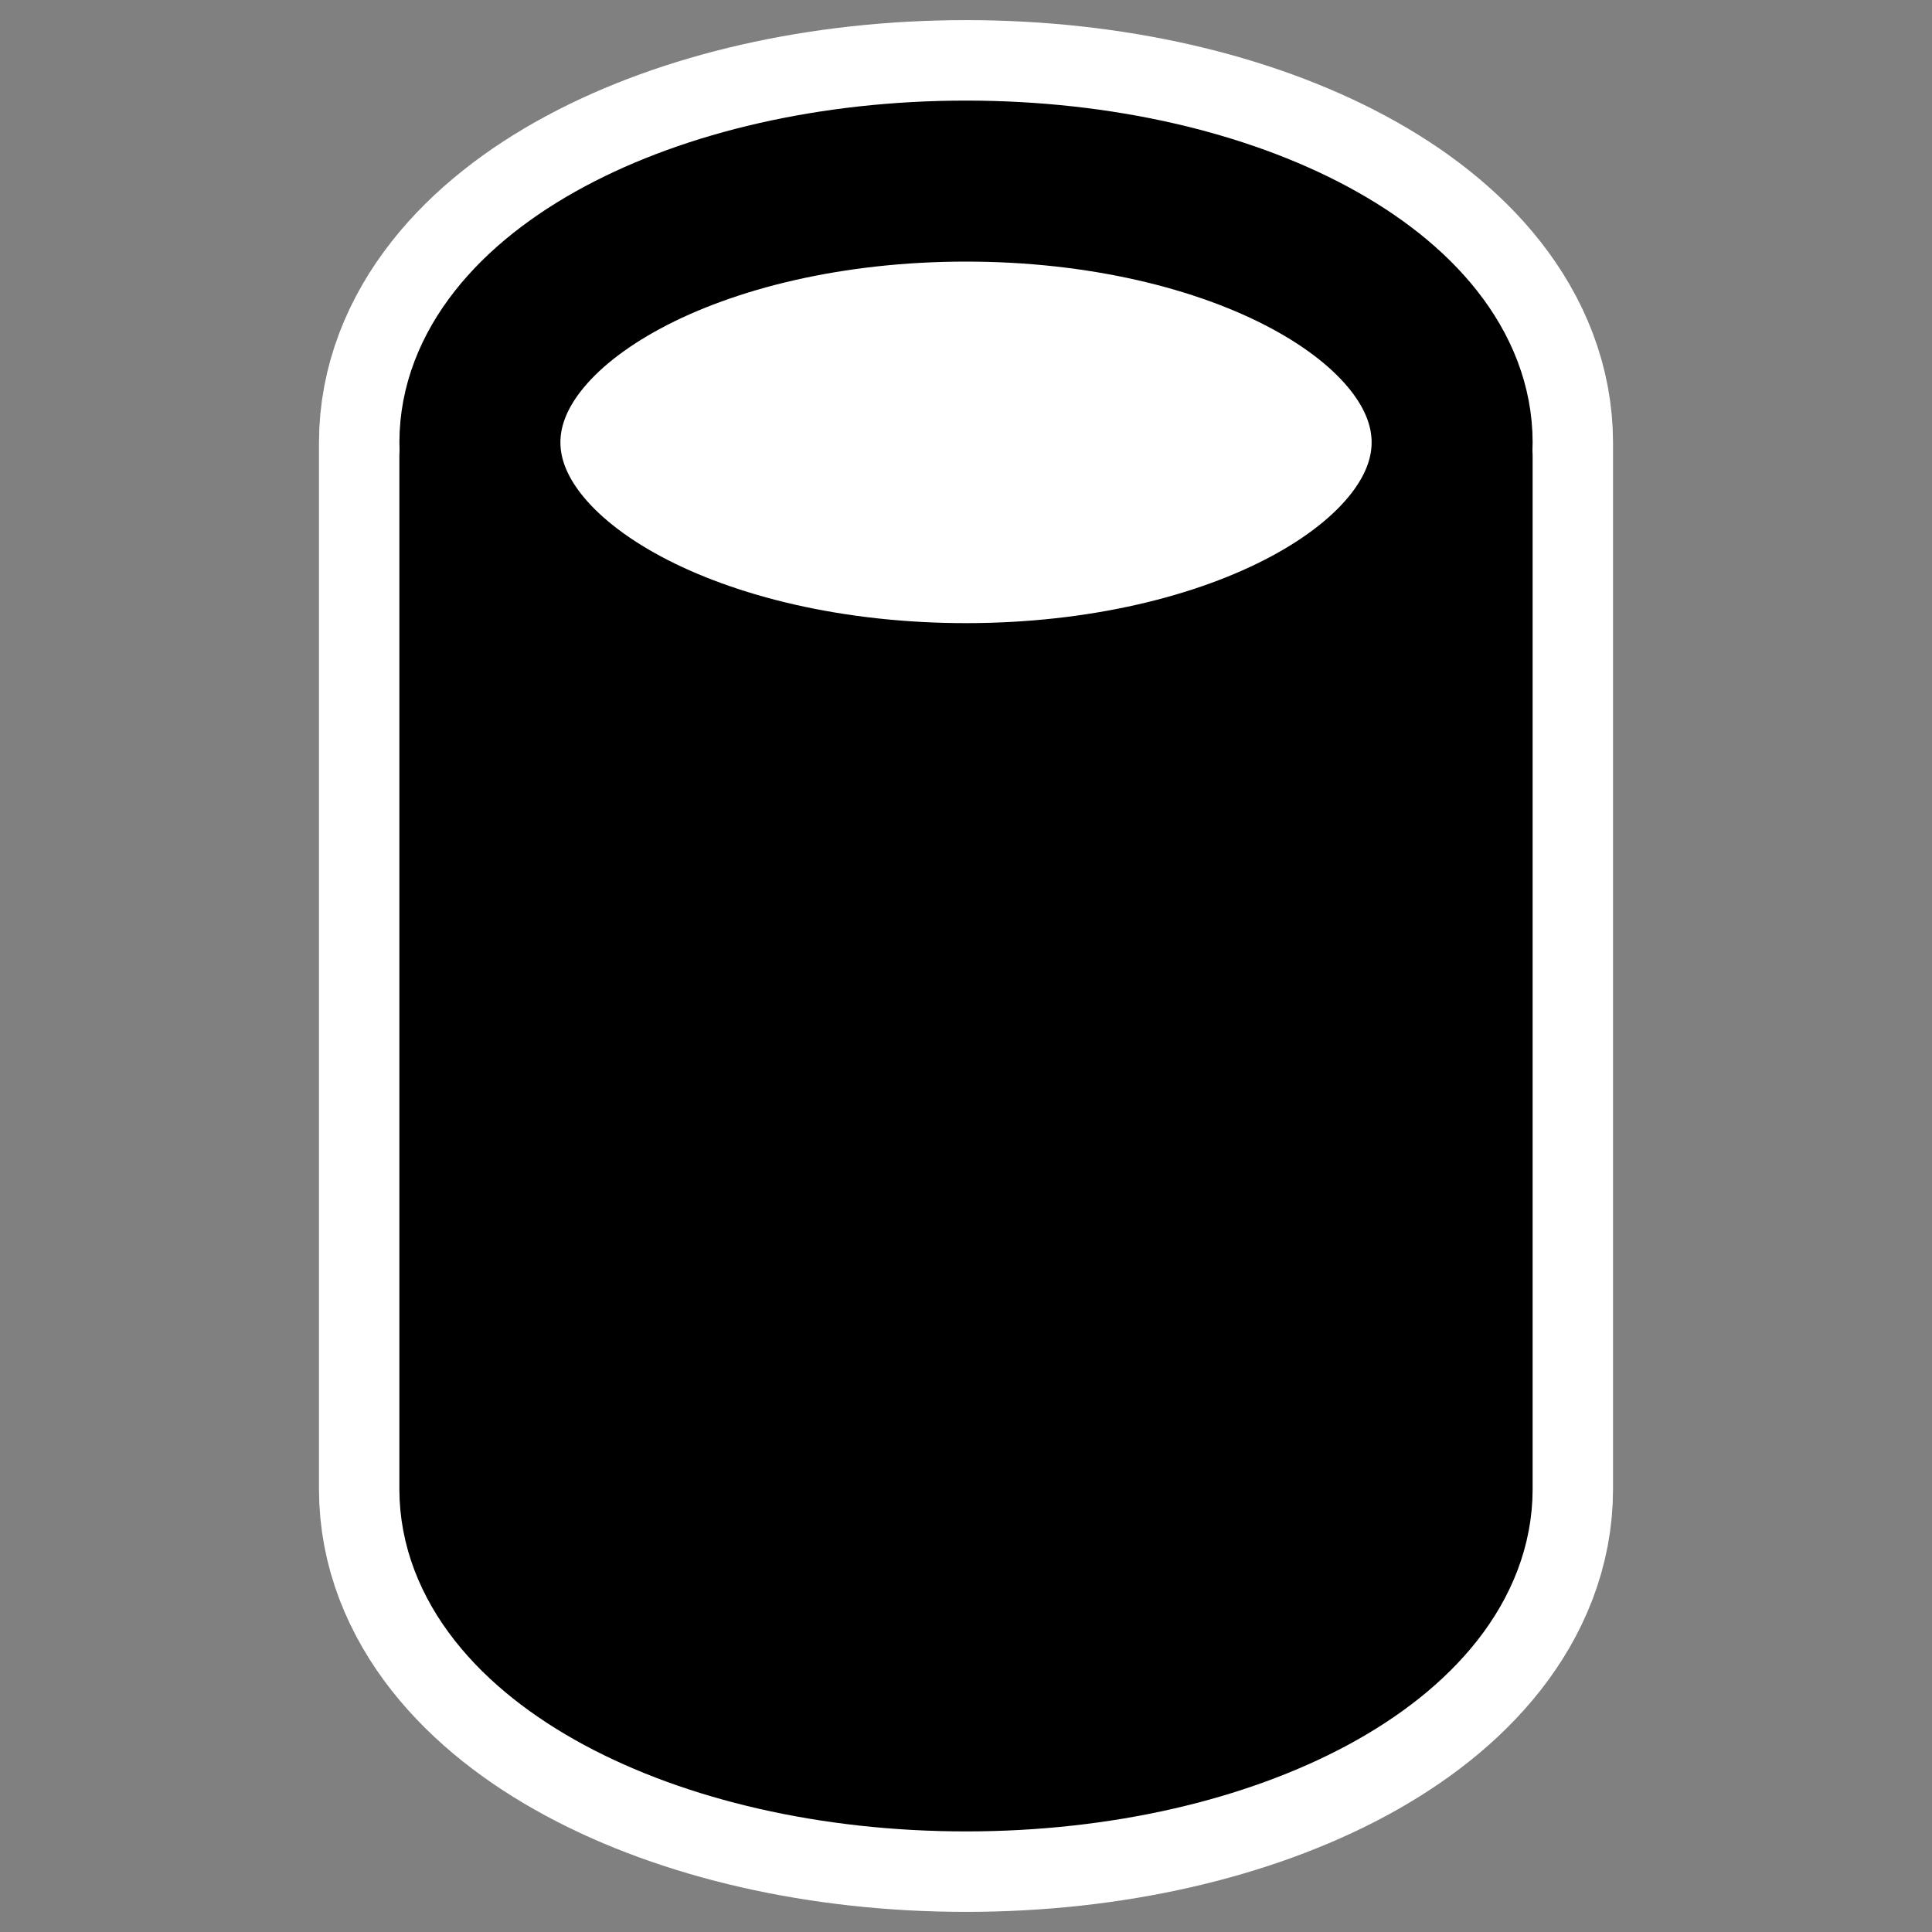 <svg xmlns="http://www.w3.org/2000/svg" viewBox="0 0 60 60" version="1.0"><rect x="0" y="0" width="60" height="60" fill="#808080" stroke="none"/><path d="M30 5.625c-8.333 0-15.094 3.646-15.094 8.125v32.5c0 4.479 6.761 8.125 15.094 8.125s15.094-3.646 15.094-8.125v-32.5c0-4.479-6.761-8.125-15.094-8.125z" stroke-linejoin="round" color="#000" display="block" stroke="#fff" stroke-linecap="round" stroke-width="10" fill="none"/><g stroke-linejoin="round" color="#000" stroke="#000" stroke-linecap="round" stroke-width="8.073"><path d="M14.903 14.174v32.072c0 4.479 6.764 8.13 15.097 8.13s15.097-3.651 15.097-8.13V14.174H14.903z" display="block" stroke-width="5"/><path d="M45.097 13.738c0 4.478-6.764 8.114-15.097 8.114s-15.096-3.636-15.096-8.114c0-4.479 6.763-8.114 15.096-8.114s15.097 3.635 15.097 8.114z" display="block" fill="#fff" stroke-width="5"/></g></svg>